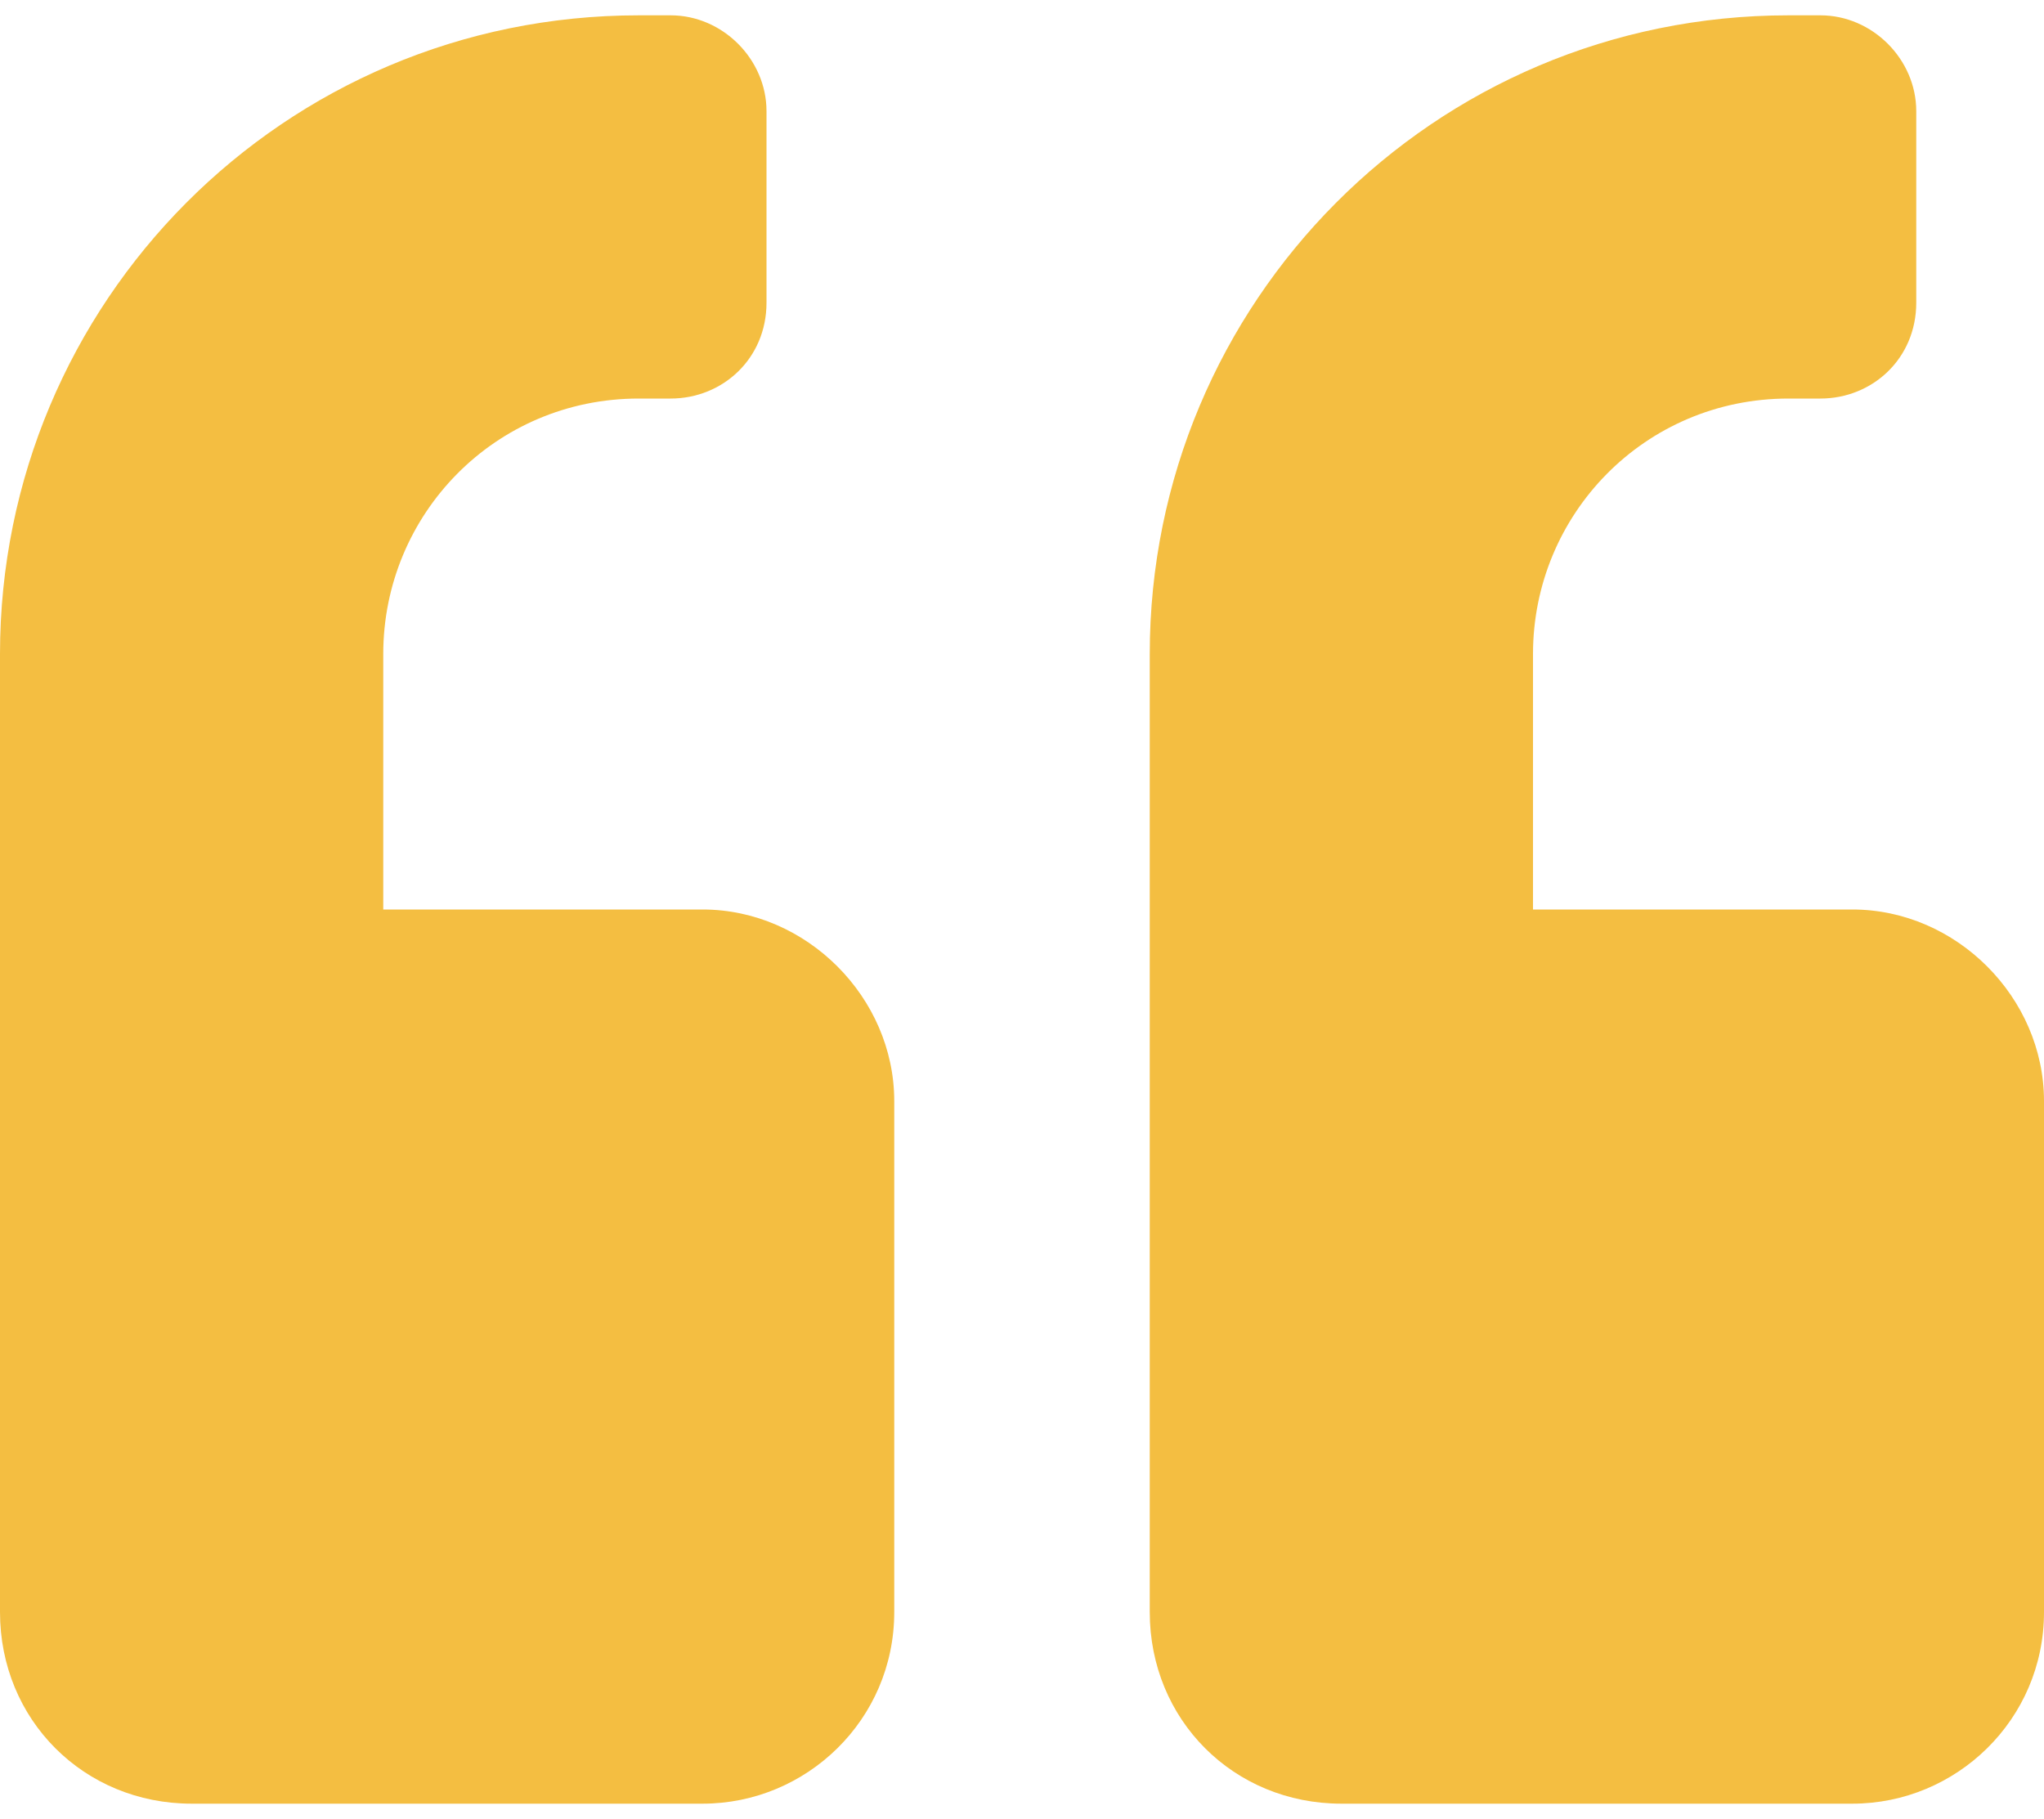 <svg width="100" height="89" viewBox="0 0 100 89" fill="none" xmlns="http://www.w3.org/2000/svg">
<path d="M90.625 44.5C95.703 44.5 100 48.797 100 53.875V78.875C100 84.148 95.703 88.25 90.625 88.25H65.625C60.352 88.25 56.25 84.148 56.25 78.875V32C56.25 14.812 70.117 0.75 87.5 0.75H89.062C91.602 0.75 93.75 2.898 93.75 5.438V14.812C93.75 17.547 91.602 19.5 89.062 19.5H87.5C80.469 19.5 75 25.164 75 32V44.5H90.625ZM34.375 44.5C39.453 44.5 43.75 48.797 43.75 53.875V78.875C43.75 84.148 39.453 88.25 34.375 88.25H9.375C4.102 88.25 0 84.148 0 78.875V32C0 14.812 13.867 0.75 31.25 0.75H32.812C35.352 0.75 37.5 2.898 37.5 5.438V14.812C37.5 17.547 35.352 19.5 32.812 19.5H31.25C24.219 19.5 18.75 25.164 18.75 32V44.5H34.375Z" fill="#F4BE41"/>
</svg>
